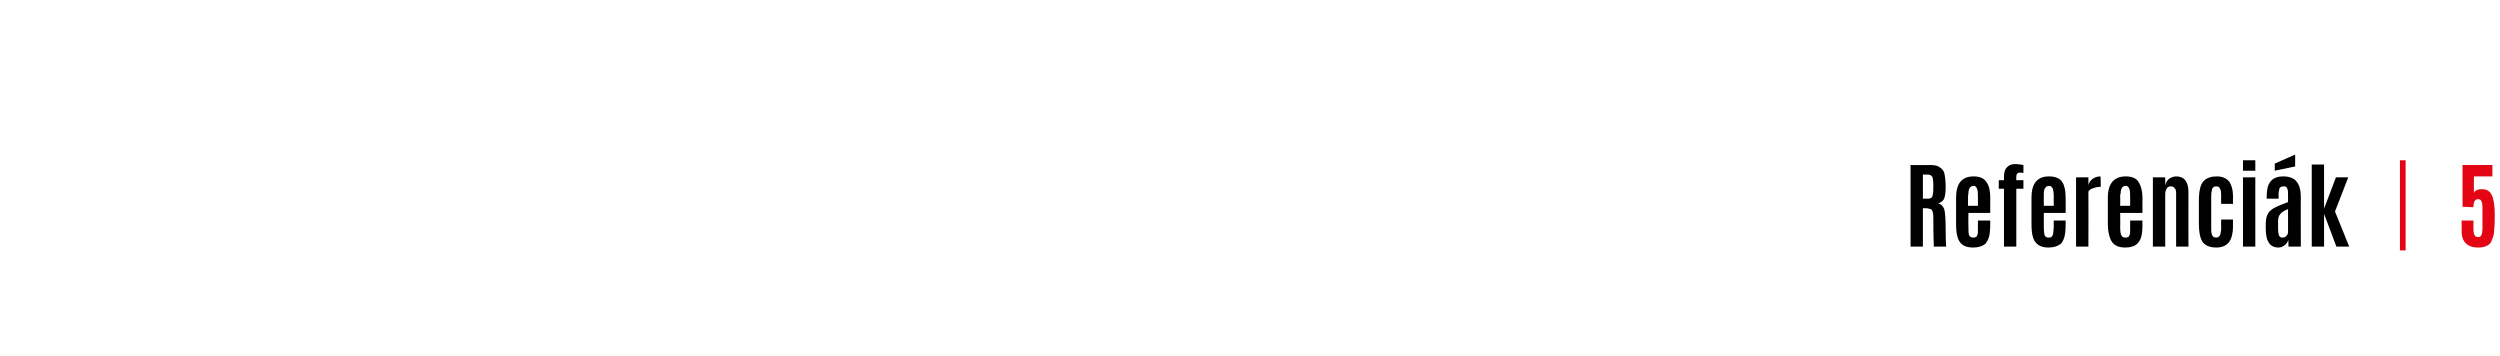 <?xml version="1.0" standalone="no"?><!DOCTYPE svg PUBLIC "-//W3C//DTD SVG 1.1//EN" "http://www.w3.org/Graphics/SVG/1.1/DTD/svg11.dtd"><svg xmlns="http://www.w3.org/2000/svg" version="1.1" width="527.2px" height="75px" viewBox="0 -1 527.2 75" style="top:-1px"><desc>Referenci k | 5</desc><defs/><g id="Polygon37468"><path d="m506.1 51.8v-19h1.2v19h-1.2zm19.2-1.7c-.5.7-1.4 1.1-2.7 1.1c-2.3 0-3.5-1.2-3.5-3.5c.05-.03 0-2.2 0-2.2h2.5v1.9c0 .8.2 1.3.5 1.5c.1 0 .3.1.5.1h.1c.5 0 .8-.6.8-1.7v-4.4c0-.6 0-1.1-.2-1.4c-.1-.3-.3-.5-.7-.5c-.7 0-1 .6-1 1.7l-2.3-.1v-8.8h6.3v2.4h-3.9s-.03 3.47 0 3.5c.1-.3.3-.5.6-.6c.4-.2.7-.2 1.1-.2c1 0 1.7.4 2.1 1.3c.4.9.6 2.3.6 4.2c0 1.9-.1 3.2-.2 4c-.2.7-.4 1.3-.6 1.7z" stroke="none" fill="#e30513"/></g><g id="Polygon37467"><path d="m406.3 42.9c.04.05-.8 0-.8 0v8.1h-2.6V33.8s4.31.04 4.3 0c.9 0 1.6.2 2 .6c.5.3.8.8.9 1.5c.1.6.2 1.5.2 2.5c0 1.1-.1 1.9-.3 2.4c-.2.6-.7.9-1.3 1.1c.6.1 1 .5 1.3 1.2c.2.7.3 2.2.3 4.4c0 2.2.1 3.4.1 3.5h-2.6c0-.1-.1-2.2-.1-6.1c0-.8-.1-1.3-.3-1.6c-.1-.2-.5-.3-1.1-.4zm-.8-2s1.06-.02 1.1 0c.3 0 .5-.1.7-.2c.2-.2.3-.5.3-.8c.1-.4.1-.9.1-1.7v-.1c0-.9-.1-1.5-.2-1.8c-.2-.3-.5-.5-1.1-.5c0 .05-.9 0-.9 0v5.1zm13.2 9.5c-.6.5-1.5.8-2.6.8c-1.7 0-2.7-.6-3.2-1.9c-.3-.8-.4-1.8-.4-3.1v-5.5c0-3 1.2-4.5 3.7-4.5c1.3 0 2.2.4 2.7 1.2c.6.8.8 1.9.8 3.3c.02.04 0 3.2 0 3.2h-4.6s-.04 2.86 0 2.9c0 1 0 1.6.2 1.9c.2.3.5.4.8.4c.4 0 .6-.1.7-.2c.2-.3.3-.6.3-.9v-1.2c.04-.04 0-1.3 0-1.3h2.6v.7c0 1.4-.1 2.3-.3 2.9c-.2.6-.5 1-.7 1.3zm-3.7-8h2.1s.04-1.91 0-1.9c0-.8 0-1.4-.2-1.7c-.1-.4-.3-.6-.7-.6c-.7 0-1.1.6-1.1 1.6c0 .2-.1.4-.1.8c.05-.05 0 1.8 0 1.8zm7.6 8.6V38.8h-1.1V37h1.1v-.8c0-.8.2-1.5.6-1.9c.5-.5 1-.7 1.7-.7c.7 0 1.3.1 1.8.2v1.7c-.2-.1-.5-.1-.7-.1c-.6 0-.8.3-.8.9c-.03-.03 0 .7 0 .7h1.5v1.8h-1.5V51h-2.6zm12-.6c-.6.5-1.5.8-2.6.8c-1.6 0-2.7-.6-3.2-1.9c-.3-.8-.4-1.8-.4-3.1v-5.5c0-3 1.2-4.5 3.7-4.5c1.3 0 2.3.4 2.8 1.2c.5.8.7 1.9.7 3.3c.04.04 0 3.2 0 3.2H431s-.02 2.86 0 2.9c0 1 .1 1.6.2 1.9c.2.3.5.4.8.4c.4 0 .6-.1.7-.2c.2-.3.3-.6.3-.9c0-.3.1-.7.1-1.2c-.04-.04 0-1.3 0-1.3h2.5s.02.75 0 .7c0 1.4-.1 2.3-.3 2.9c-.2.6-.4 1-.7 1.3zm-3.6-8h2.1s-.04-1.91 0-1.9c0-.8-.1-1.4-.2-1.7c-.2-.4-.4-.6-.8-.6c-.7 0-1.1.6-1.1 1.6v.8c-.03-.05 0 1.8 0 1.8zm11.9-6.2c.1 0 .1.5.1 1.6v.6c-.6 0-1.1.1-1.6.3c-.5.1-.8.4-1 .7c.04 0 0 11.6 0 11.6h-2.6V36.4h2.6s.04 1.61 0 1.6c.2-.6.5-1 .9-1.3c.5-.3 1-.5 1.6-.5zm7.8 14.2c-.5.5-1.4.8-2.5.8c-1.7 0-2.7-.6-3.2-1.9c-.3-.8-.5-1.8-.5-3.1v-5.5c0-3 1.3-4.5 3.8-4.5c1.3 0 2.2.4 2.7 1.2c.5.8.8 1.9.8 3.3v3.2h-4.7s.05 2.86 0 2.9c0 1 .1 1.6.3 1.9c.2.3.4.4.8.4c.4 0 .6-.1.7-.2c.2-.3.3-.6.3-.9v-1.2c.03-.04 0-1.3 0-1.3h2.6s-.02.75 0 .7c0 1.4-.1 2.3-.3 2.9c-.2.6-.5 1-.8 1.3zm-3.6-8h2.1s.03-1.91 0-1.9c0-.8 0-1.4-.2-1.7c-.1-.4-.4-.6-.7-.6h-.1c-.6 0-1 .6-1 1.6c-.1.2-.1.4-.1.8c.04-.05 0 1.8 0 1.8zm11.8-6.2c1.7 0 2.6 1.1 2.6 3.3c-.02-.01 0 11.5 0 11.5h-2.6V39.6c0-.4-.1-.7-.3-.9c-.2-.3-.5-.4-.8-.4c-.4 0-.7.1-.9.5c-.2.3-.3.7-.3 1.2v11H454V36.4h2.6s-.01 1.65 0 1.7c.1-.6.4-1 .8-1.4c.5-.3 1-.5 1.5-.5zm8.5 15c-1.4 0-2.4-.4-3-1.3c-.5-.9-.7-2.1-.7-3.8v-4.7c0-2.1.3-3.6 1.1-4.3c.6-.6 1.5-.9 2.7-.9c1.2 0 2 .4 2.6 1.1c.5.7.8 1.8.8 3.1c-.04.03 0 1.6 0 1.6h-2.5s-.04-1.66 0-1.7c0-.9-.1-1.4-.3-1.6c-.1-.3-.4-.4-.8-.4c-.4 0-.6.2-.8.5c-.1.4-.2.9-.2 1.6v6.6c0 .7 0 1.2.2 1.6c.1.3.4.5.8.5c.6 0 1-.4 1-1.2c.1-.2.1-.5.1-.7v-.2c-.04-.01 0-1.7 0-1.7h2.5s-.04 1.44 0 1.4c0 1.5-.3 2.6-.8 3.3c-.6.8-1.5 1.2-2.7 1.2zm5.6-.2V36.4h2.6V51H473zm0-16v-2.2h2.6v2.2H473zm6.7 0v-1.5l4.3-1.9v2.5l-4.3.9zm2.8 8.1c-.8.3-1.4.7-1.6 1c-.3.3-.5.8-.5 1.5v1.6c0 .7.1 1.2.2 1.5c.2.3.4.4.7.4c.4 0 .6-.1.8-.3c.2-.2.4-.5.4-.8v-4.9zm-2 8.1c-1 0-1.7-.4-2.1-1.1c-.4-.6-.6-1.6-.6-2.9v-1c0-1.2.3-2.2 1-2.8c.4-.4 1.2-.8 2.2-1.2c.2-.1.5-.2.8-.3c.3-.2.6-.2.7-.3v-1.3c0-.8 0-1.3-.2-1.6c-.1-.3-.3-.4-.7-.4c-.4 0-.7.1-.9.4c-.1.3-.2.8-.2 1.6c.04-.05 0 .6 0 .6H478s-.02-.43 0-.4c0-1.4.2-2.5.8-3.2c.5-.7 1.4-1.1 2.7-1.1c1.3 0 2.3.4 2.8 1.1c.6.7.9 1.8.9 3.3c-.04-.03 0 10.4 0 10.4h-2.6s-.05-1.43 0-1.4c-.2.4-.4.8-.8 1.1c-.4.3-.8.5-1.3.5zm7-.2V33.7h2.6v9.3l2.5-6.6h2.6l-2.8 7.2l3 7.4h-2.7l-2.6-6.9v6.9h-2.6z" stroke="none" fill="#000"/></g></svg>